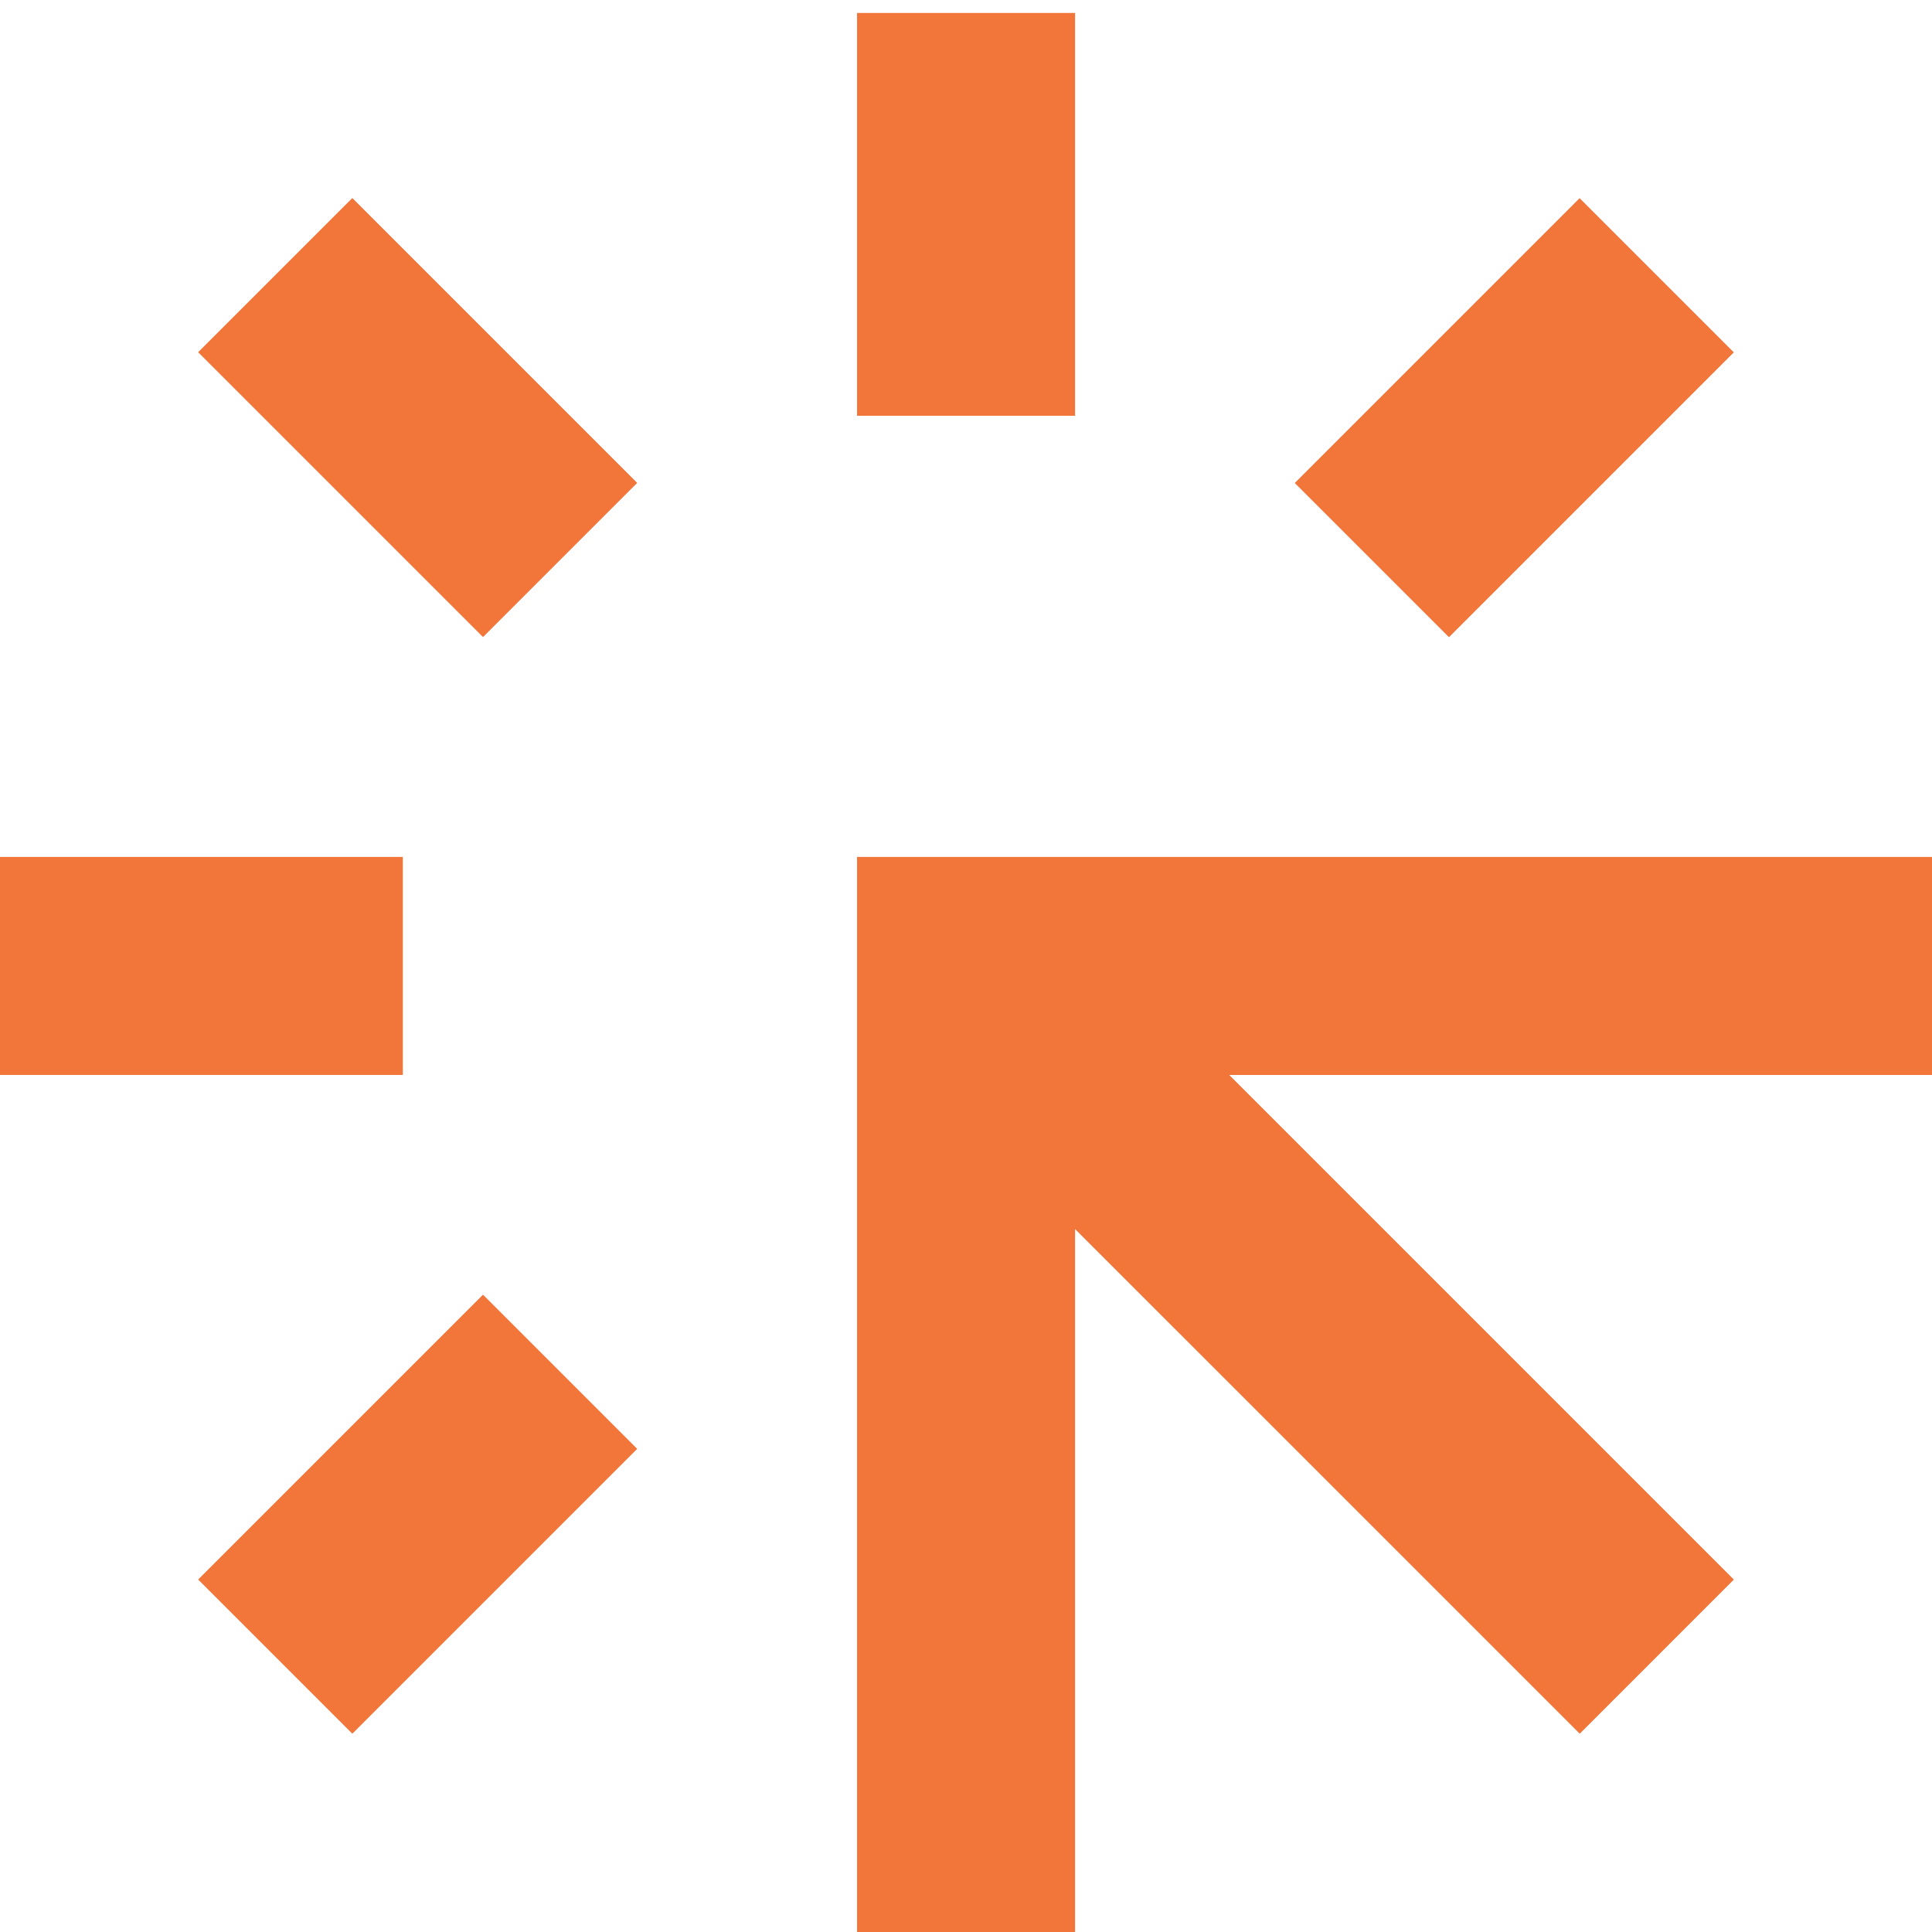 <?xml version="1.0" encoding="UTF-8"?>
<svg width="117px" height="117px" viewBox="0 0 117 117" version="1.1" xmlns="http://www.w3.org/2000/svg" xmlns:xlink="http://www.w3.org/1999/xlink">
    <title>UI-design-icon-tangerine</title>
    <g id="UI-design-icon-tangerine" stroke="none" stroke-width="1" fill="none" fill-rule="evenodd">
        <g id="UI-Design" transform="translate(0, 0.784)" fill="#F2753A" fill-rule="nonzero">
            <rect id="Rectangle" x="51.902" y="0" width="13.204" height="24.395"></rect>
            <polygon id="Path" points="51.902 116.216 65.106 116.216 65.106 73.648 95.667 104.208 105 94.874 74.44 64.314 117 64.314 117 51.11 51.902 51.11"></polygon>
            <rect id="Rectangle" x="0" y="51.11" width="24.395" height="13.204"></rect>
            <polygon id="Rectangle" transform="translate(25.293, 24.503) rotate(-45) translate(-25.293, -24.503) " points="18.691 12.305 31.895 12.305 31.895 36.701 18.691 36.701"></polygon>
            <polygon id="Rectangle" transform="translate(25.294, 90.914) rotate(-45) translate(-25.294, -90.914) " points="13.096 84.312 37.492 84.312 37.492 97.516 13.096 97.516"></polygon>
            <polygon id="Rectangle" transform="translate(91.704, 24.511) rotate(-45) translate(-91.704, -24.511) " points="79.507 17.908 103.902 17.908 103.902 31.113 79.507 31.113"></polygon>
        </g>
    </g>
</svg>
